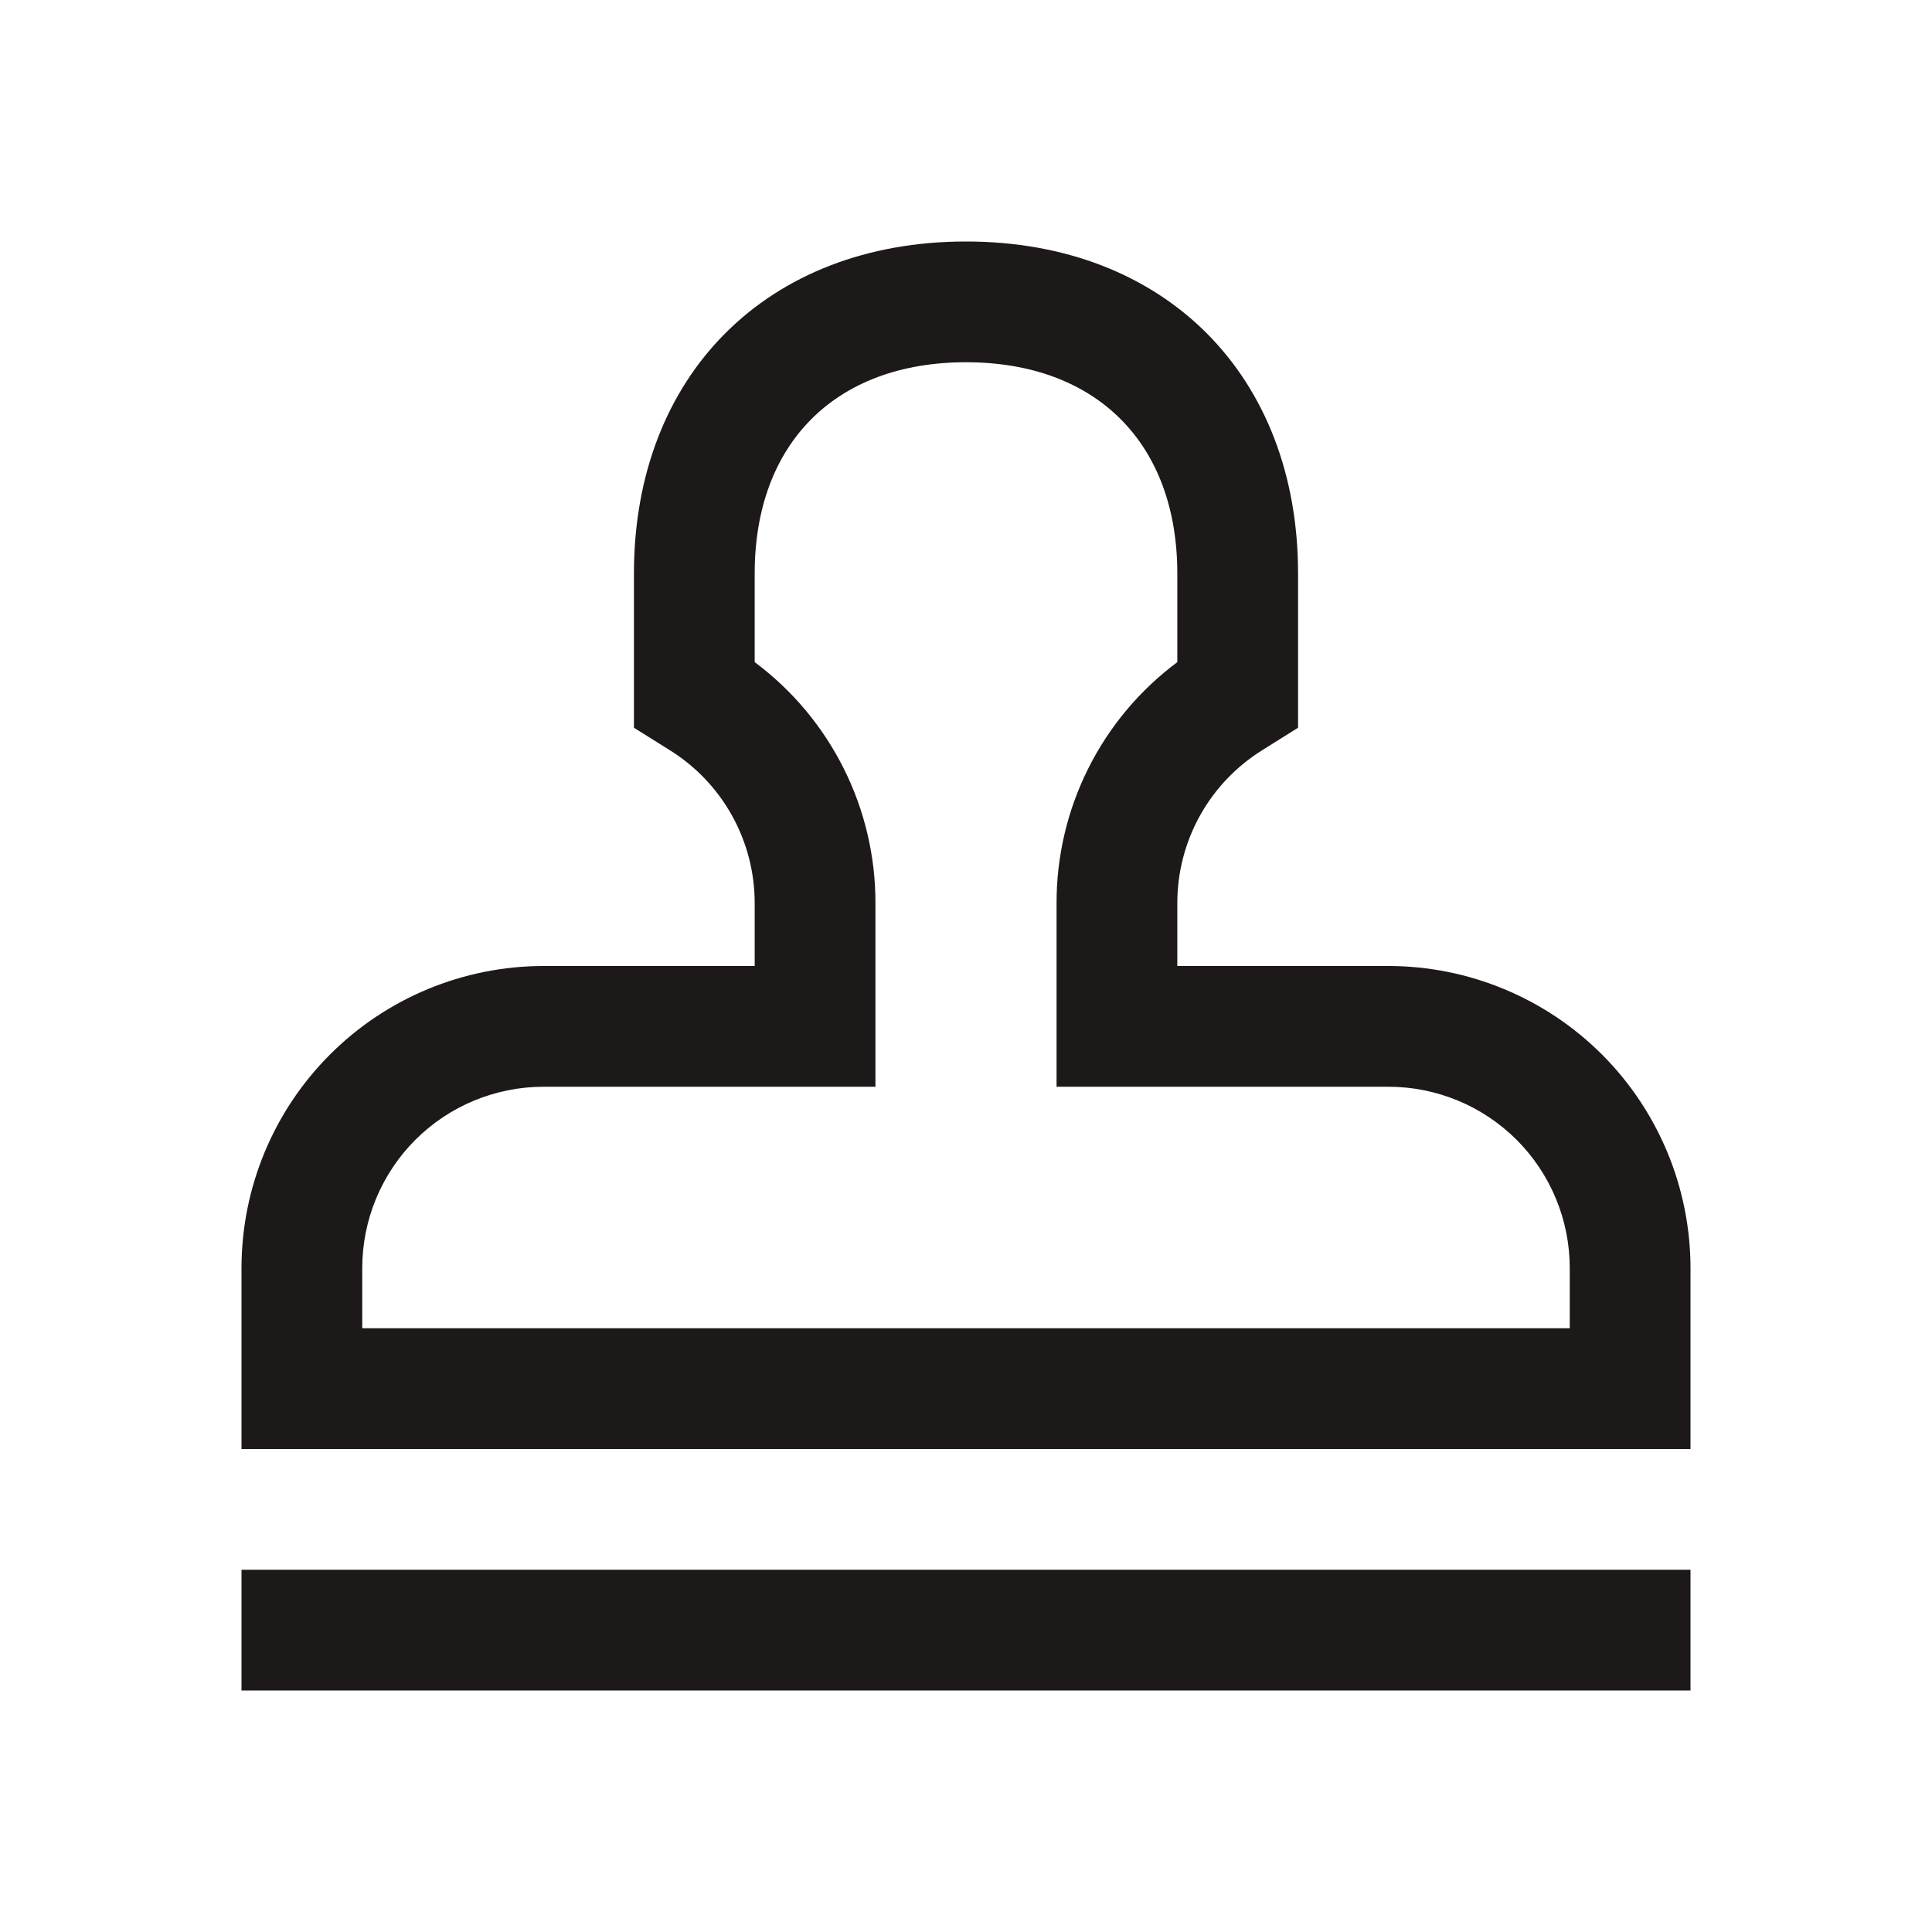 <svg width="64" height="64" viewBox="0 0 64 64" fill="none" xmlns="http://www.w3.org/2000/svg">
<path d="M56 52H8V56H56V52Z" fill="#1E1919"/>
<path d="M46 32H39V29.934C38.997 28.916 39.254 27.913 39.748 27.023C40.242 26.132 40.956 25.383 41.821 24.846L43 24.107V19C43 12.421 38.579 8 32 8C25.421 8 21 12.421 21 19V24.107L22.18 24.846C23.045 25.383 23.759 26.132 24.252 27.023C24.746 27.913 25.003 28.916 25 29.934V32H18C15.349 32.003 12.807 33.057 10.932 34.932C9.057 36.807 8.003 39.349 8 42V48H56V42C55.997 39.349 54.942 36.807 53.068 34.932C51.193 33.058 48.651 32.003 46 32ZM52 44H12V42C12.002 40.409 12.635 38.884 13.759 37.759C14.884 36.635 16.409 36.002 18 36H29V29.934C29.005 28.381 28.646 26.848 27.951 25.459C27.256 24.069 26.246 22.862 25 21.934V19C25 14.683 27.682 12 32 12C36.318 12 39 14.683 39 19V21.934C37.754 22.862 36.743 24.069 36.049 25.458C35.354 26.848 34.995 28.381 35 29.934V36H46C47.591 36.002 49.116 36.635 50.241 37.759C51.365 38.884 51.998 40.409 52 42V44Z" fill="#1E1919"/>
</svg>
